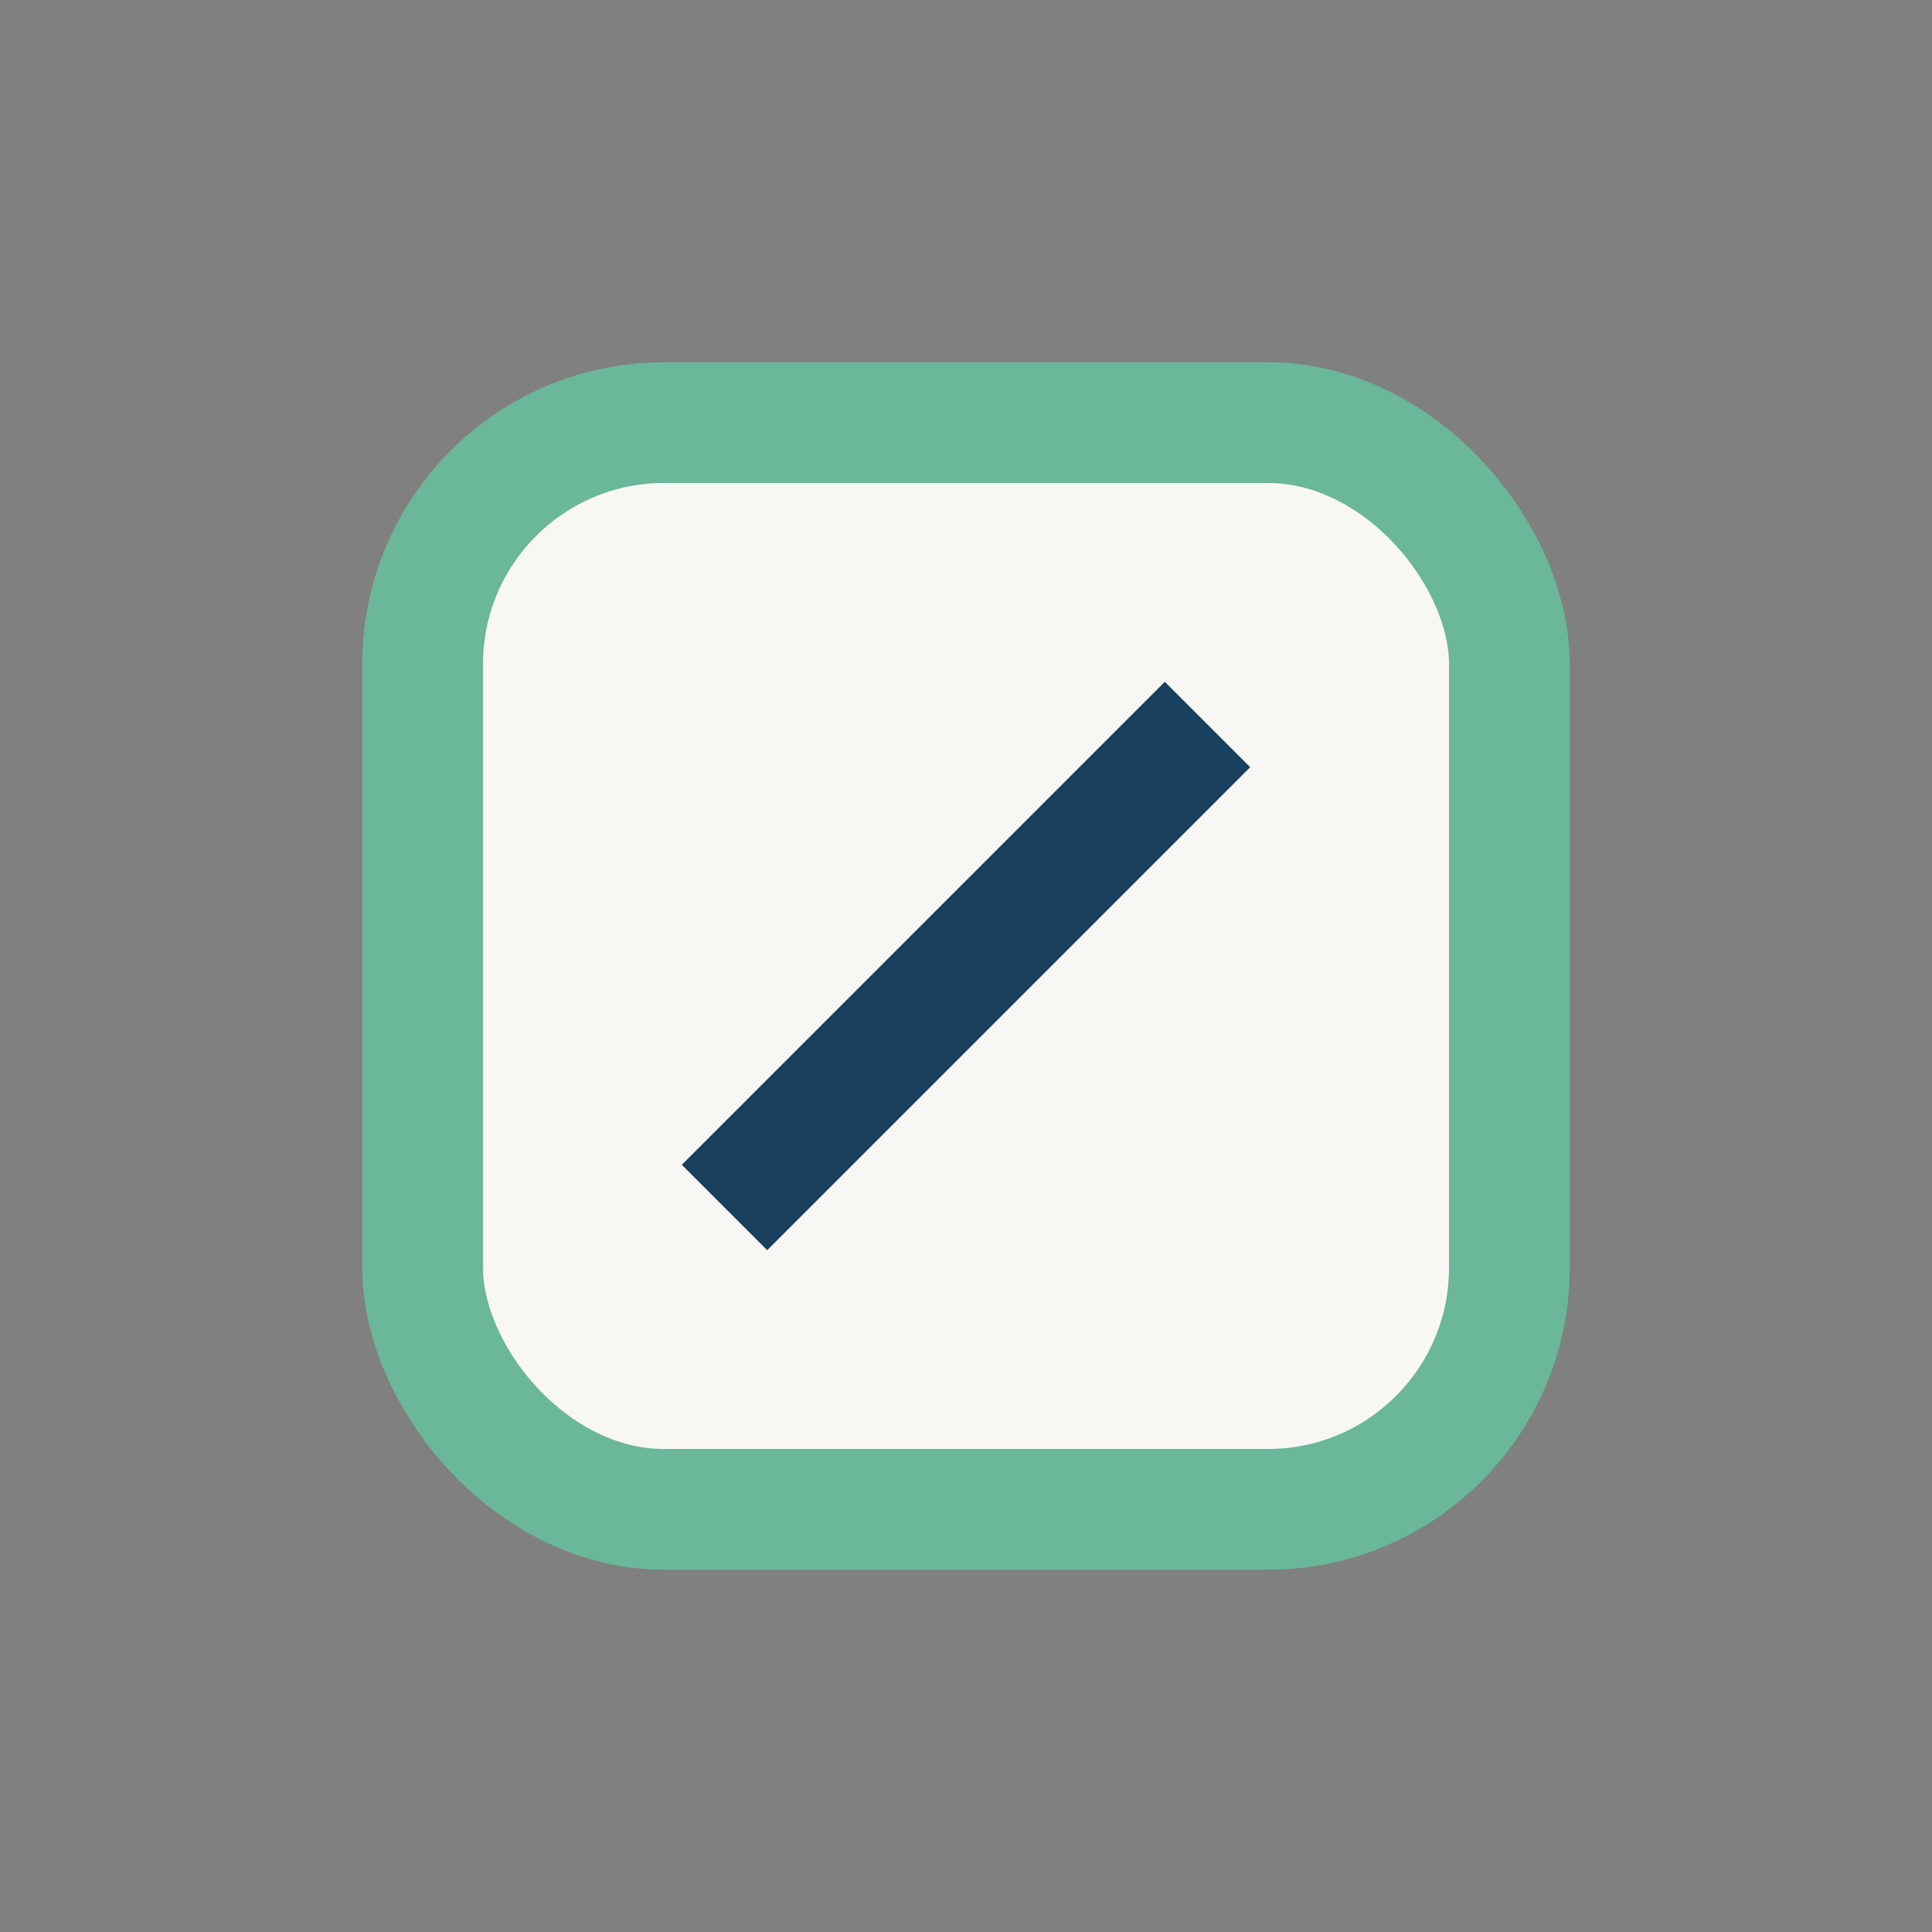 <?xml version="1.0" encoding="UTF-8"?>
<svg xmlns="http://www.w3.org/2000/svg" width="32" height="32" viewBox="0 0 32 32"><rect x="0" y="0" width="32" height="32" fill="#808080" stroke="none"/><rect x="7" y="7" width="18" height="18" rx="4" fill="#F9F7F4" stroke="#6AB79A" stroke-width="2"/><path d="M12 20l8-8" stroke="#18405E" stroke-width="2"/></svg>